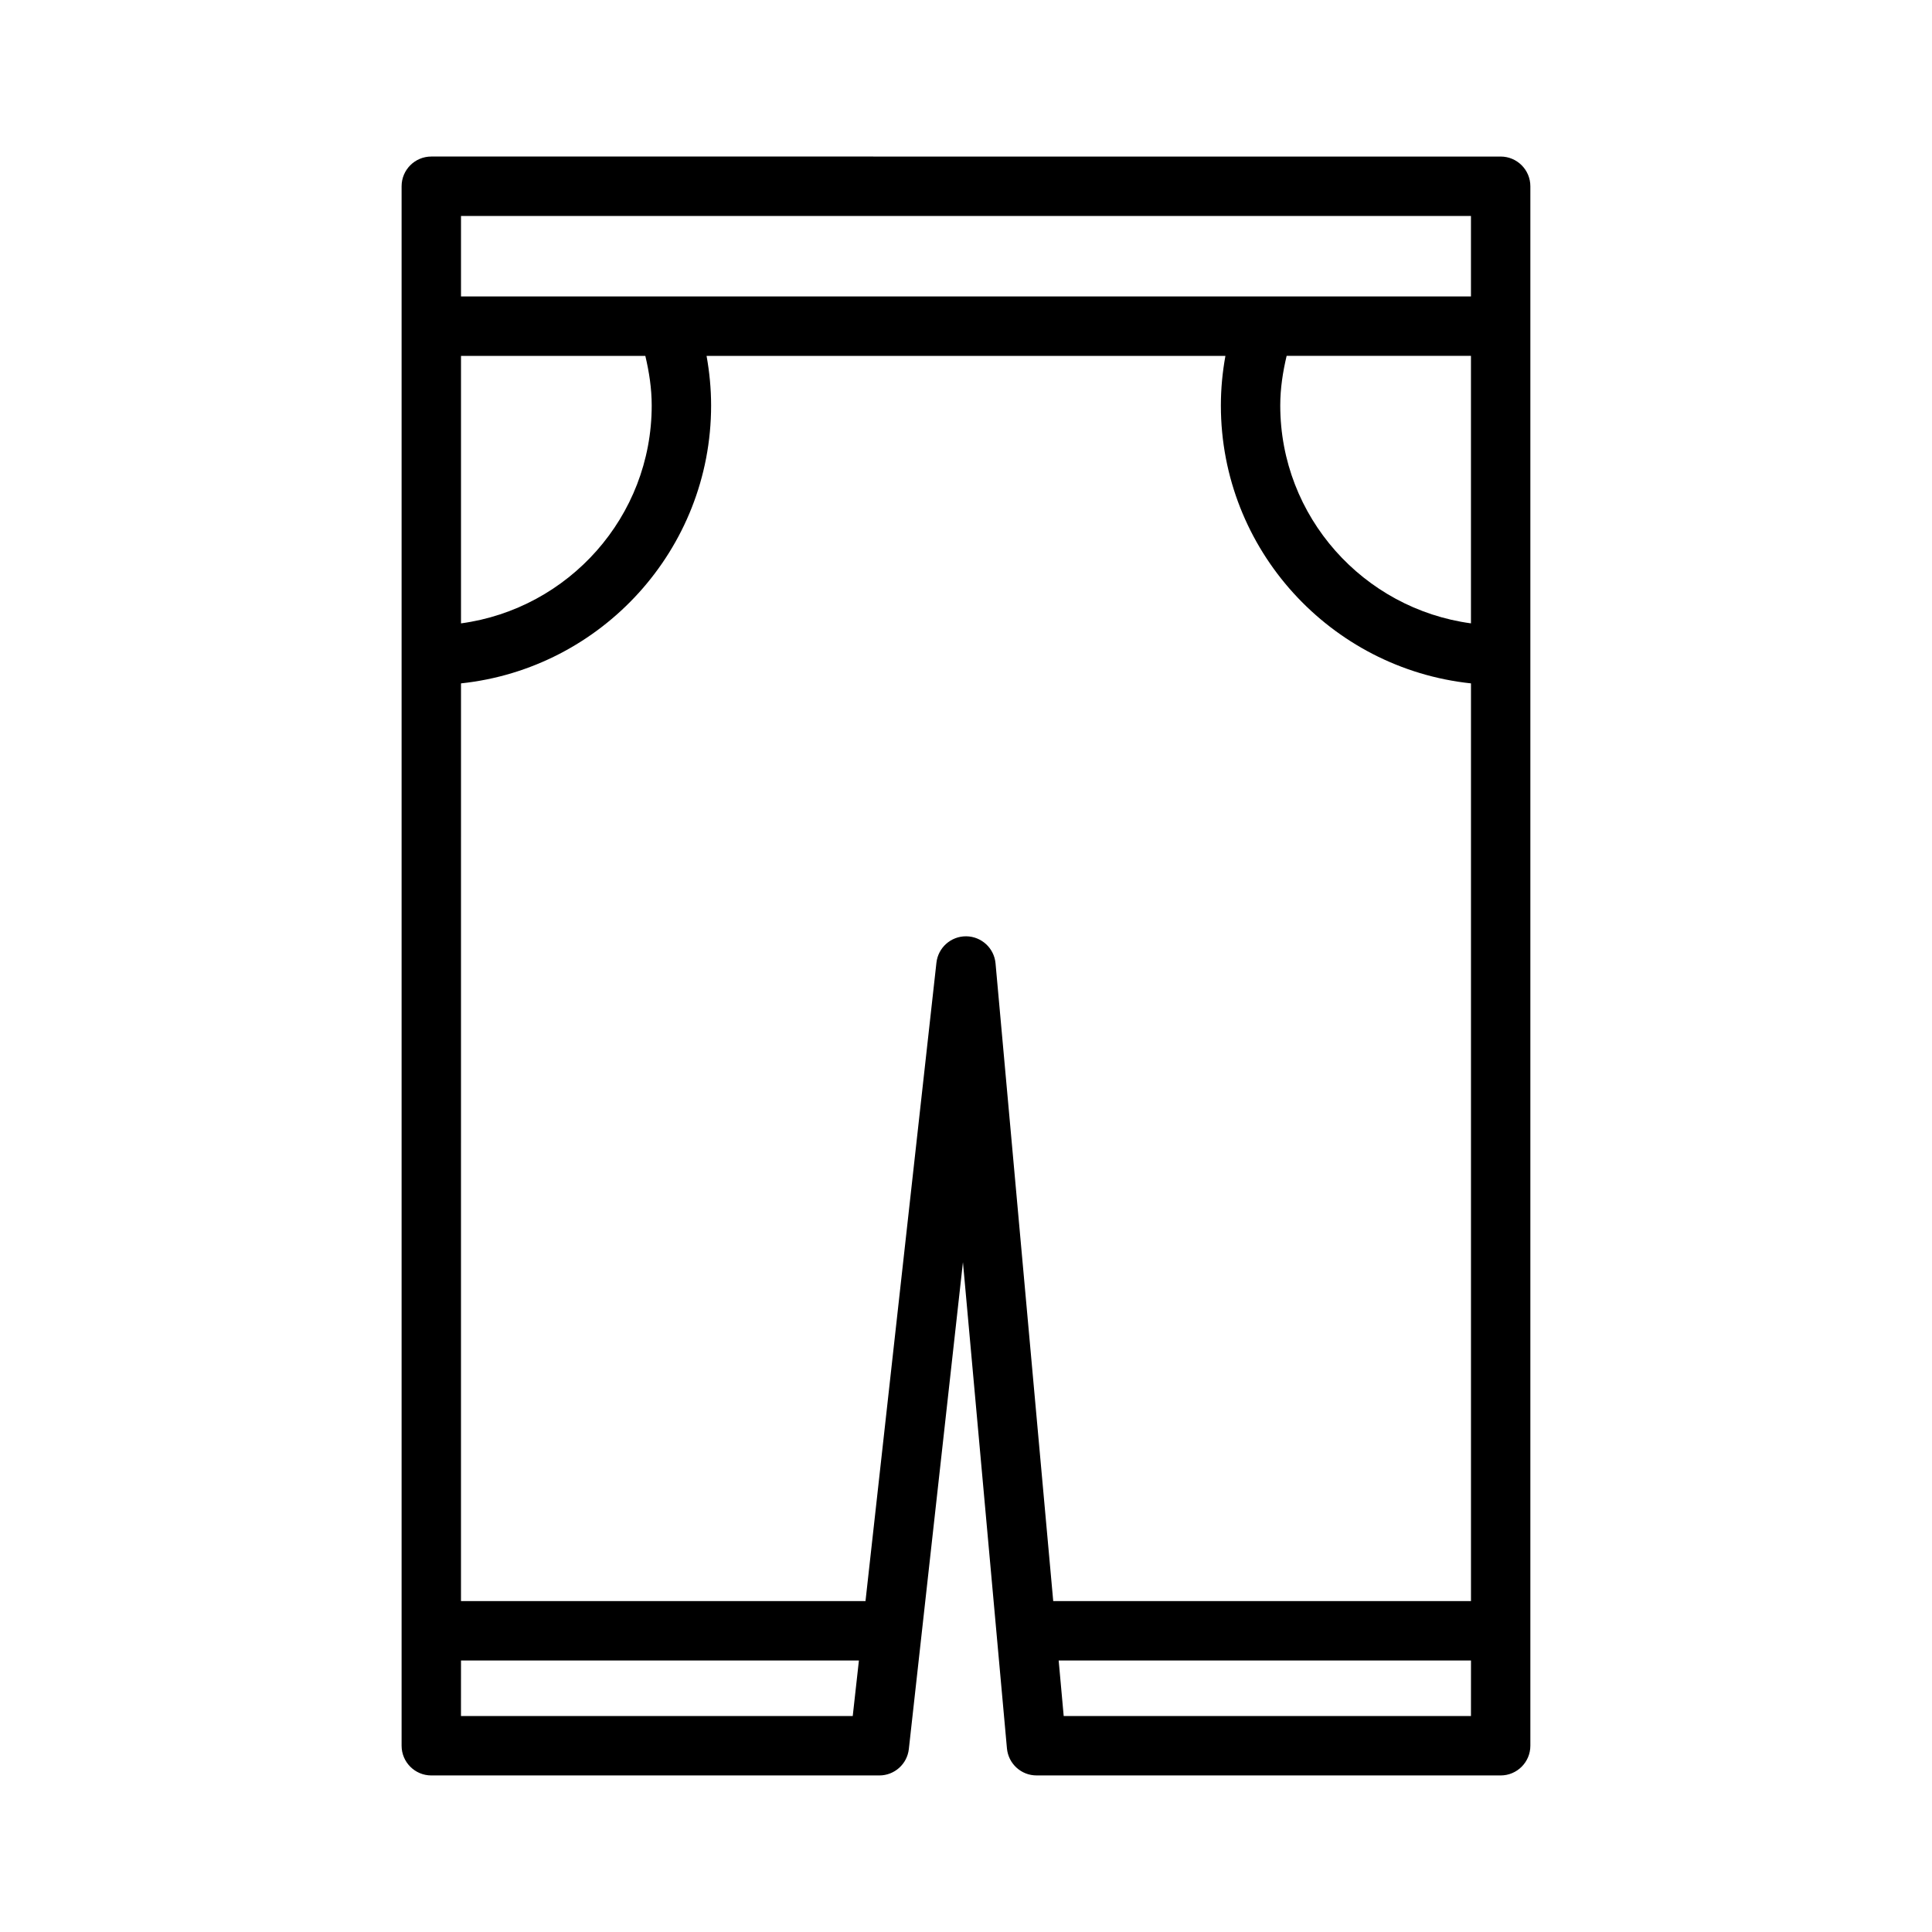 <?xml version="1.0" encoding="UTF-8"?>
<!-- Uploaded to: ICON Repo, www.iconrepo.com, Generator: ICON Repo Mixer Tools -->
<svg fill="#000000" width="800px" height="800px" version="1.1" viewBox="144 144 512 512" xmlns="http://www.w3.org/2000/svg">
 <path d="m258.3 614.51h118.73c4.016 0 7.383-3.016 7.824-7.008l14.336-129.01 11.66 128.85c0.371 4.055 3.769 7.164 7.84 7.164l123 0.004c4.344 0 7.871-3.527 7.871-7.871v-413.28c0-4.344-3.527-7.871-7.871-7.871l-283.39-0.004c-4.344 0-7.871 3.527-7.871 7.871v413.28c0 4.348 3.527 7.875 7.871 7.875zm275.52-15.746h-107.93l-1.332-14.719h109.27zm0-289.57c-28.488-3.856-50.539-28.246-50.539-57.742 0-4.527 0.684-8.887 1.691-13.145h48.848zm-267.65-107.96h267.65v21.332h-267.65zm0 37.078h48.848c1.008 4.258 1.691 8.621 1.691 13.145 0 29.496-22.051 53.883-50.539 57.742zm0 86.789c37.203-3.938 66.281-35.457 66.281-73.645 0-4.465-0.434-8.855-1.203-13.145h137.5c-0.781 4.289-1.203 8.684-1.203 13.145 0 38.195 29.078 69.707 66.281 73.645v243.2h-110.71l-15.289-169.01c-0.363-4.023-3.723-7.117-7.762-7.164h-0.078c-4.008 0-7.383 3.016-7.824 7.008l-18.797 169.17h-107.2zm0 258.95h105.45l-1.637 14.719h-103.82z"/>
</svg>